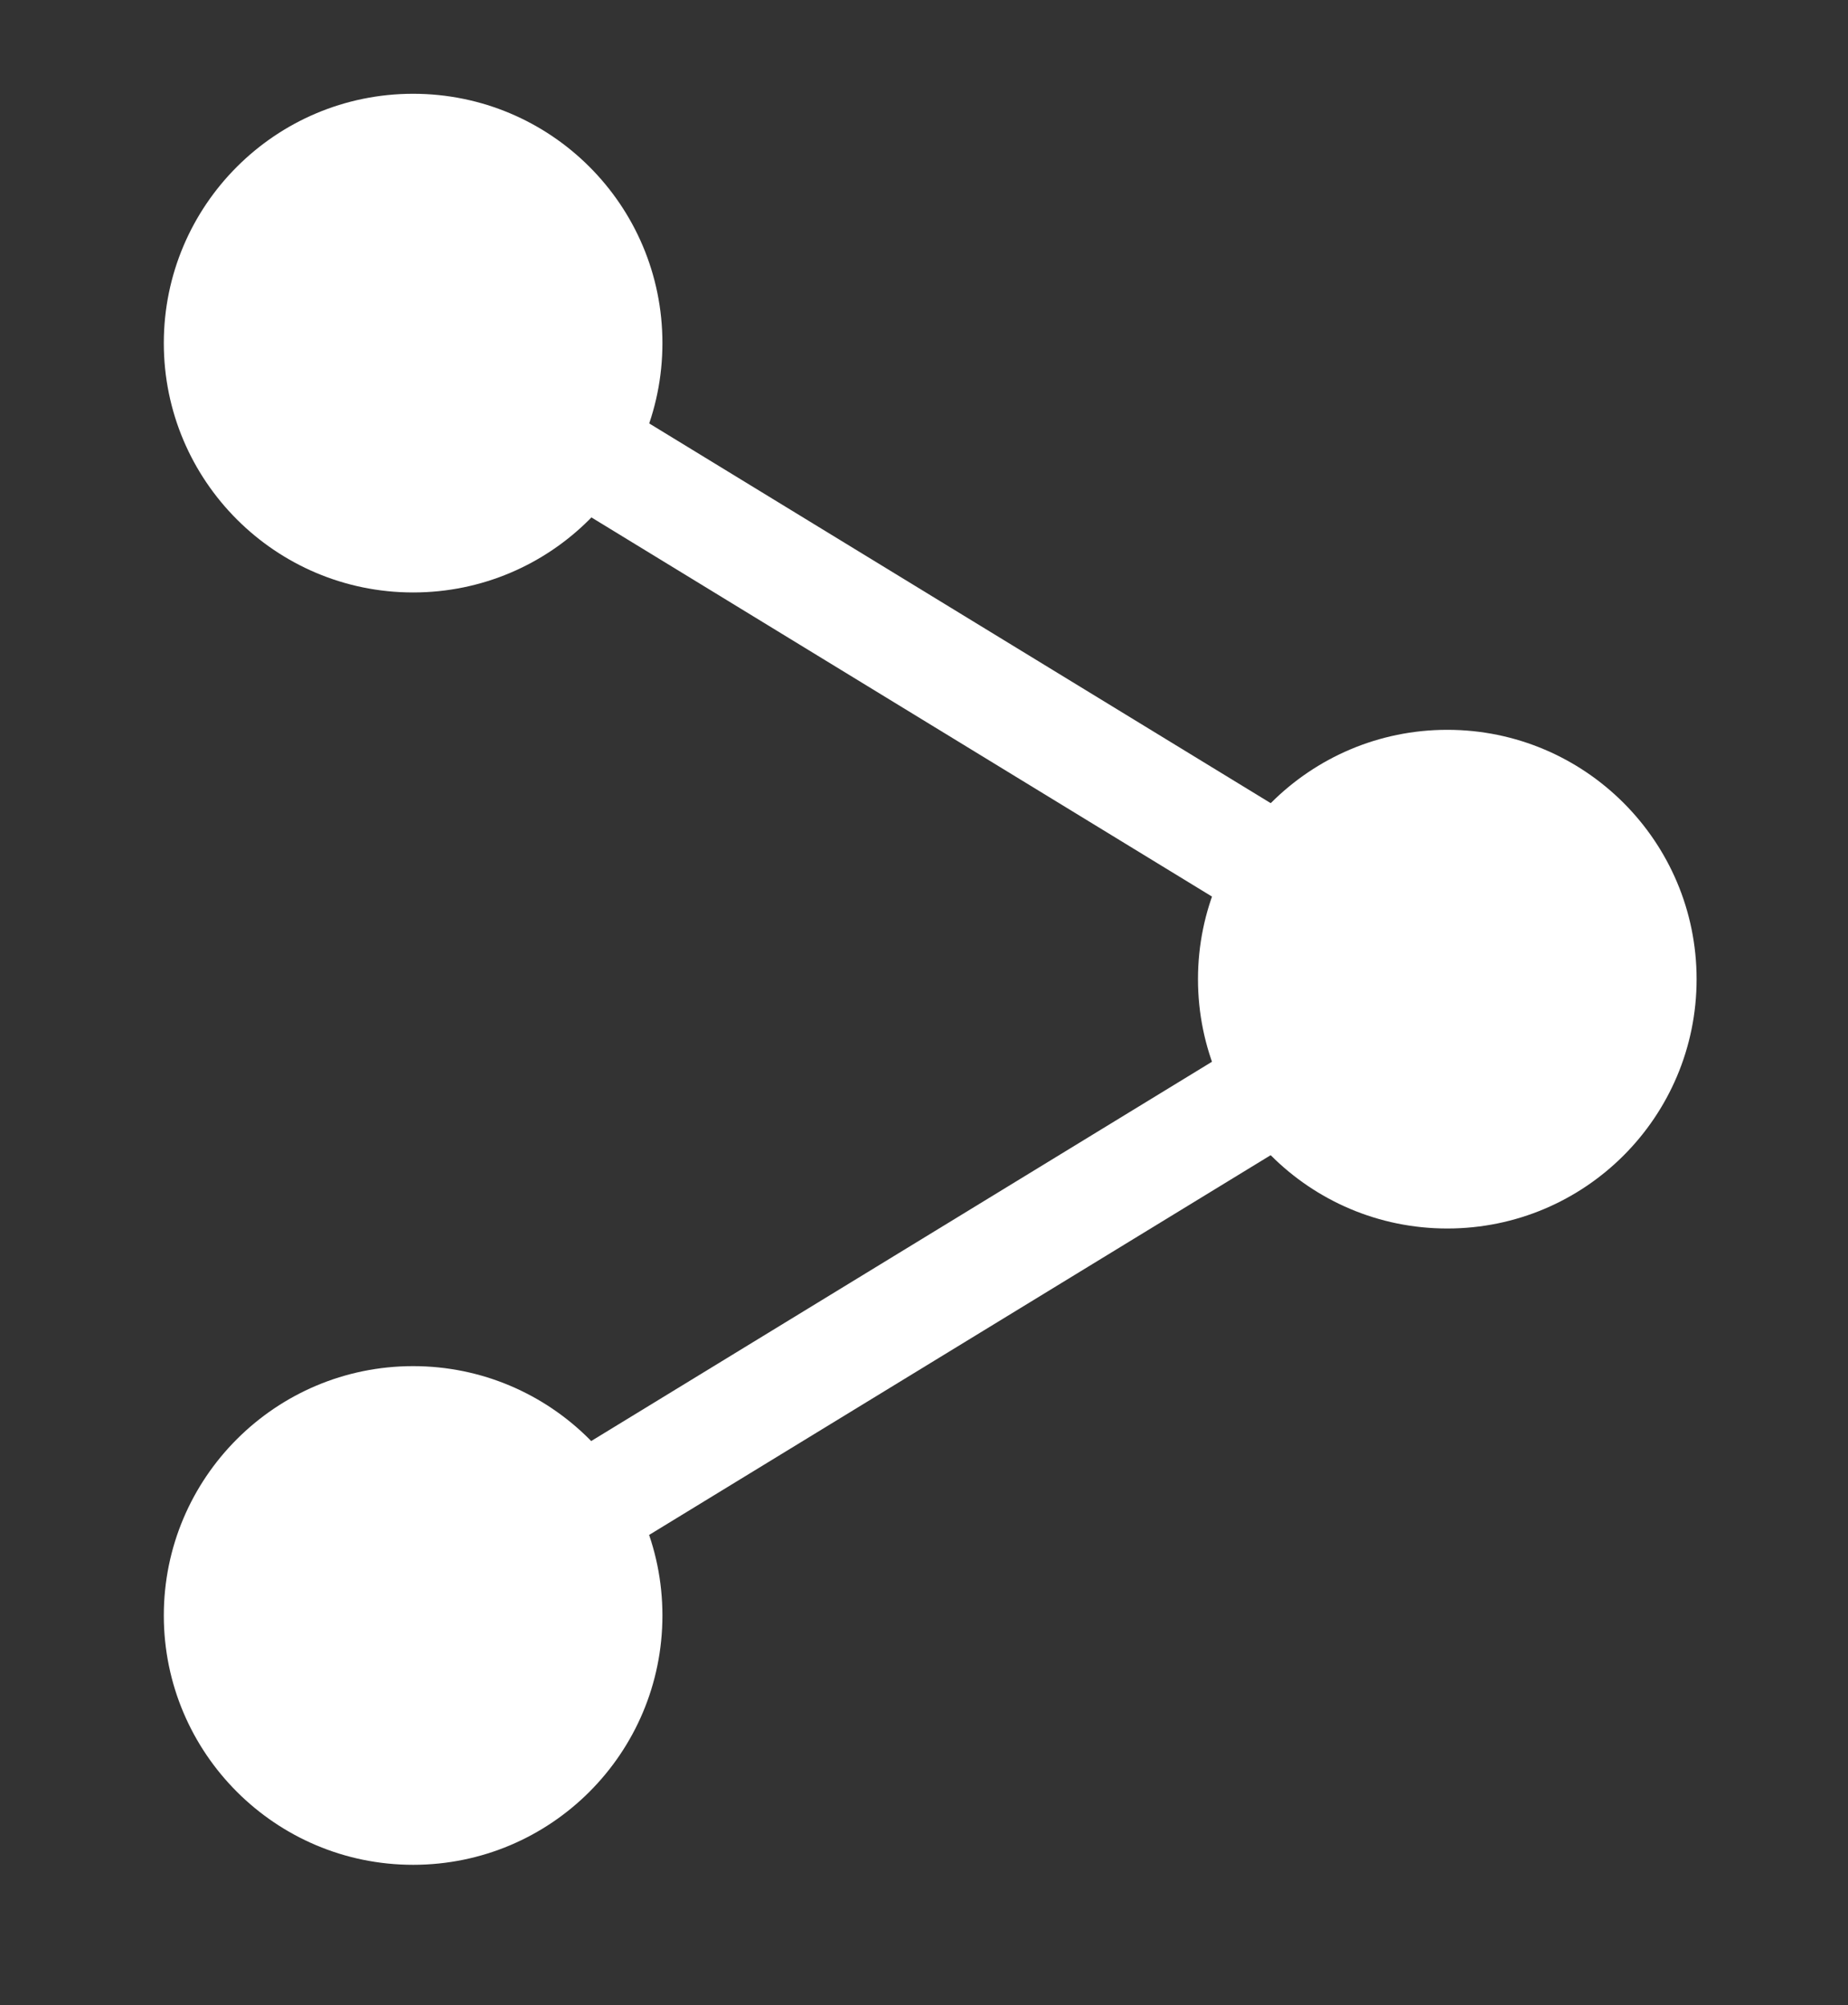 <?xml version="1.0" encoding="utf-8"?>
<!-- Generator: Adobe Illustrator 23.0.2, SVG Export Plug-In . SVG Version: 6.00 Build 0)  -->
<svg version="1.1" id="Layer_1" xmlns="http://www.w3.org/2000/svg" xmlns:xlink="http://www.w3.org/1999/xlink" x="0px" y="0px"
	 viewBox="0 0 67.01 72.7" style="enable-background:new 0 0 67.01 72.7;" xml:space="preserve">
<rect x="0" y="0" width="67.01" height="72.7" fill="#333333" stroke="none"/>
<style type="text/css">
	.st0{fill:none;stroke:#FFFFFF;stroke-width:4;}
	.st1{clip-path:url(#SVGID_2_);fill:#FFFFFF;}
</style>
<title>data-ex</title>
<line class="st0" x1="15.92" y1="13.04" x2="52.44" y2="35.35"/>
<line class="st0" x1="15.92" y1="57.96" x2="52.44" y2="35.65"/>
<g>
	<defs>
		<rect id="SVGID_1_" x="5.94" y="3.39" width="55.59" height="64.21"/>
	</defs>
	<clipPath id="SVGID_2_">
		<use xlink:href="#SVGID_1_"  style="overflow:visible;"/>
	</clipPath>
	<path class="st1" d="M52.48,44.54c5,0,9.04-4.05,9.04-9.04s-4.05-9.04-9.04-9.04s-9.04,4.05-9.04,9.04S47.48,44.54,52.48,44.54"/>
	<path class="st1" d="M14.98,67.61c5,0,9.04-4.05,9.04-9.04s-4.05-9.04-9.04-9.04s-9.04,4.05-9.04,9.04S9.99,67.61,14.98,67.61"/>
	<path class="st1" d="M14.98,21.48c5,0,9.04-4.05,9.04-9.04c0-5-4.05-9.04-9.04-9.04s-9.04,4.05-9.04,9.04
		C5.94,17.43,9.99,21.48,14.98,21.48"/>
</g>
</svg>

